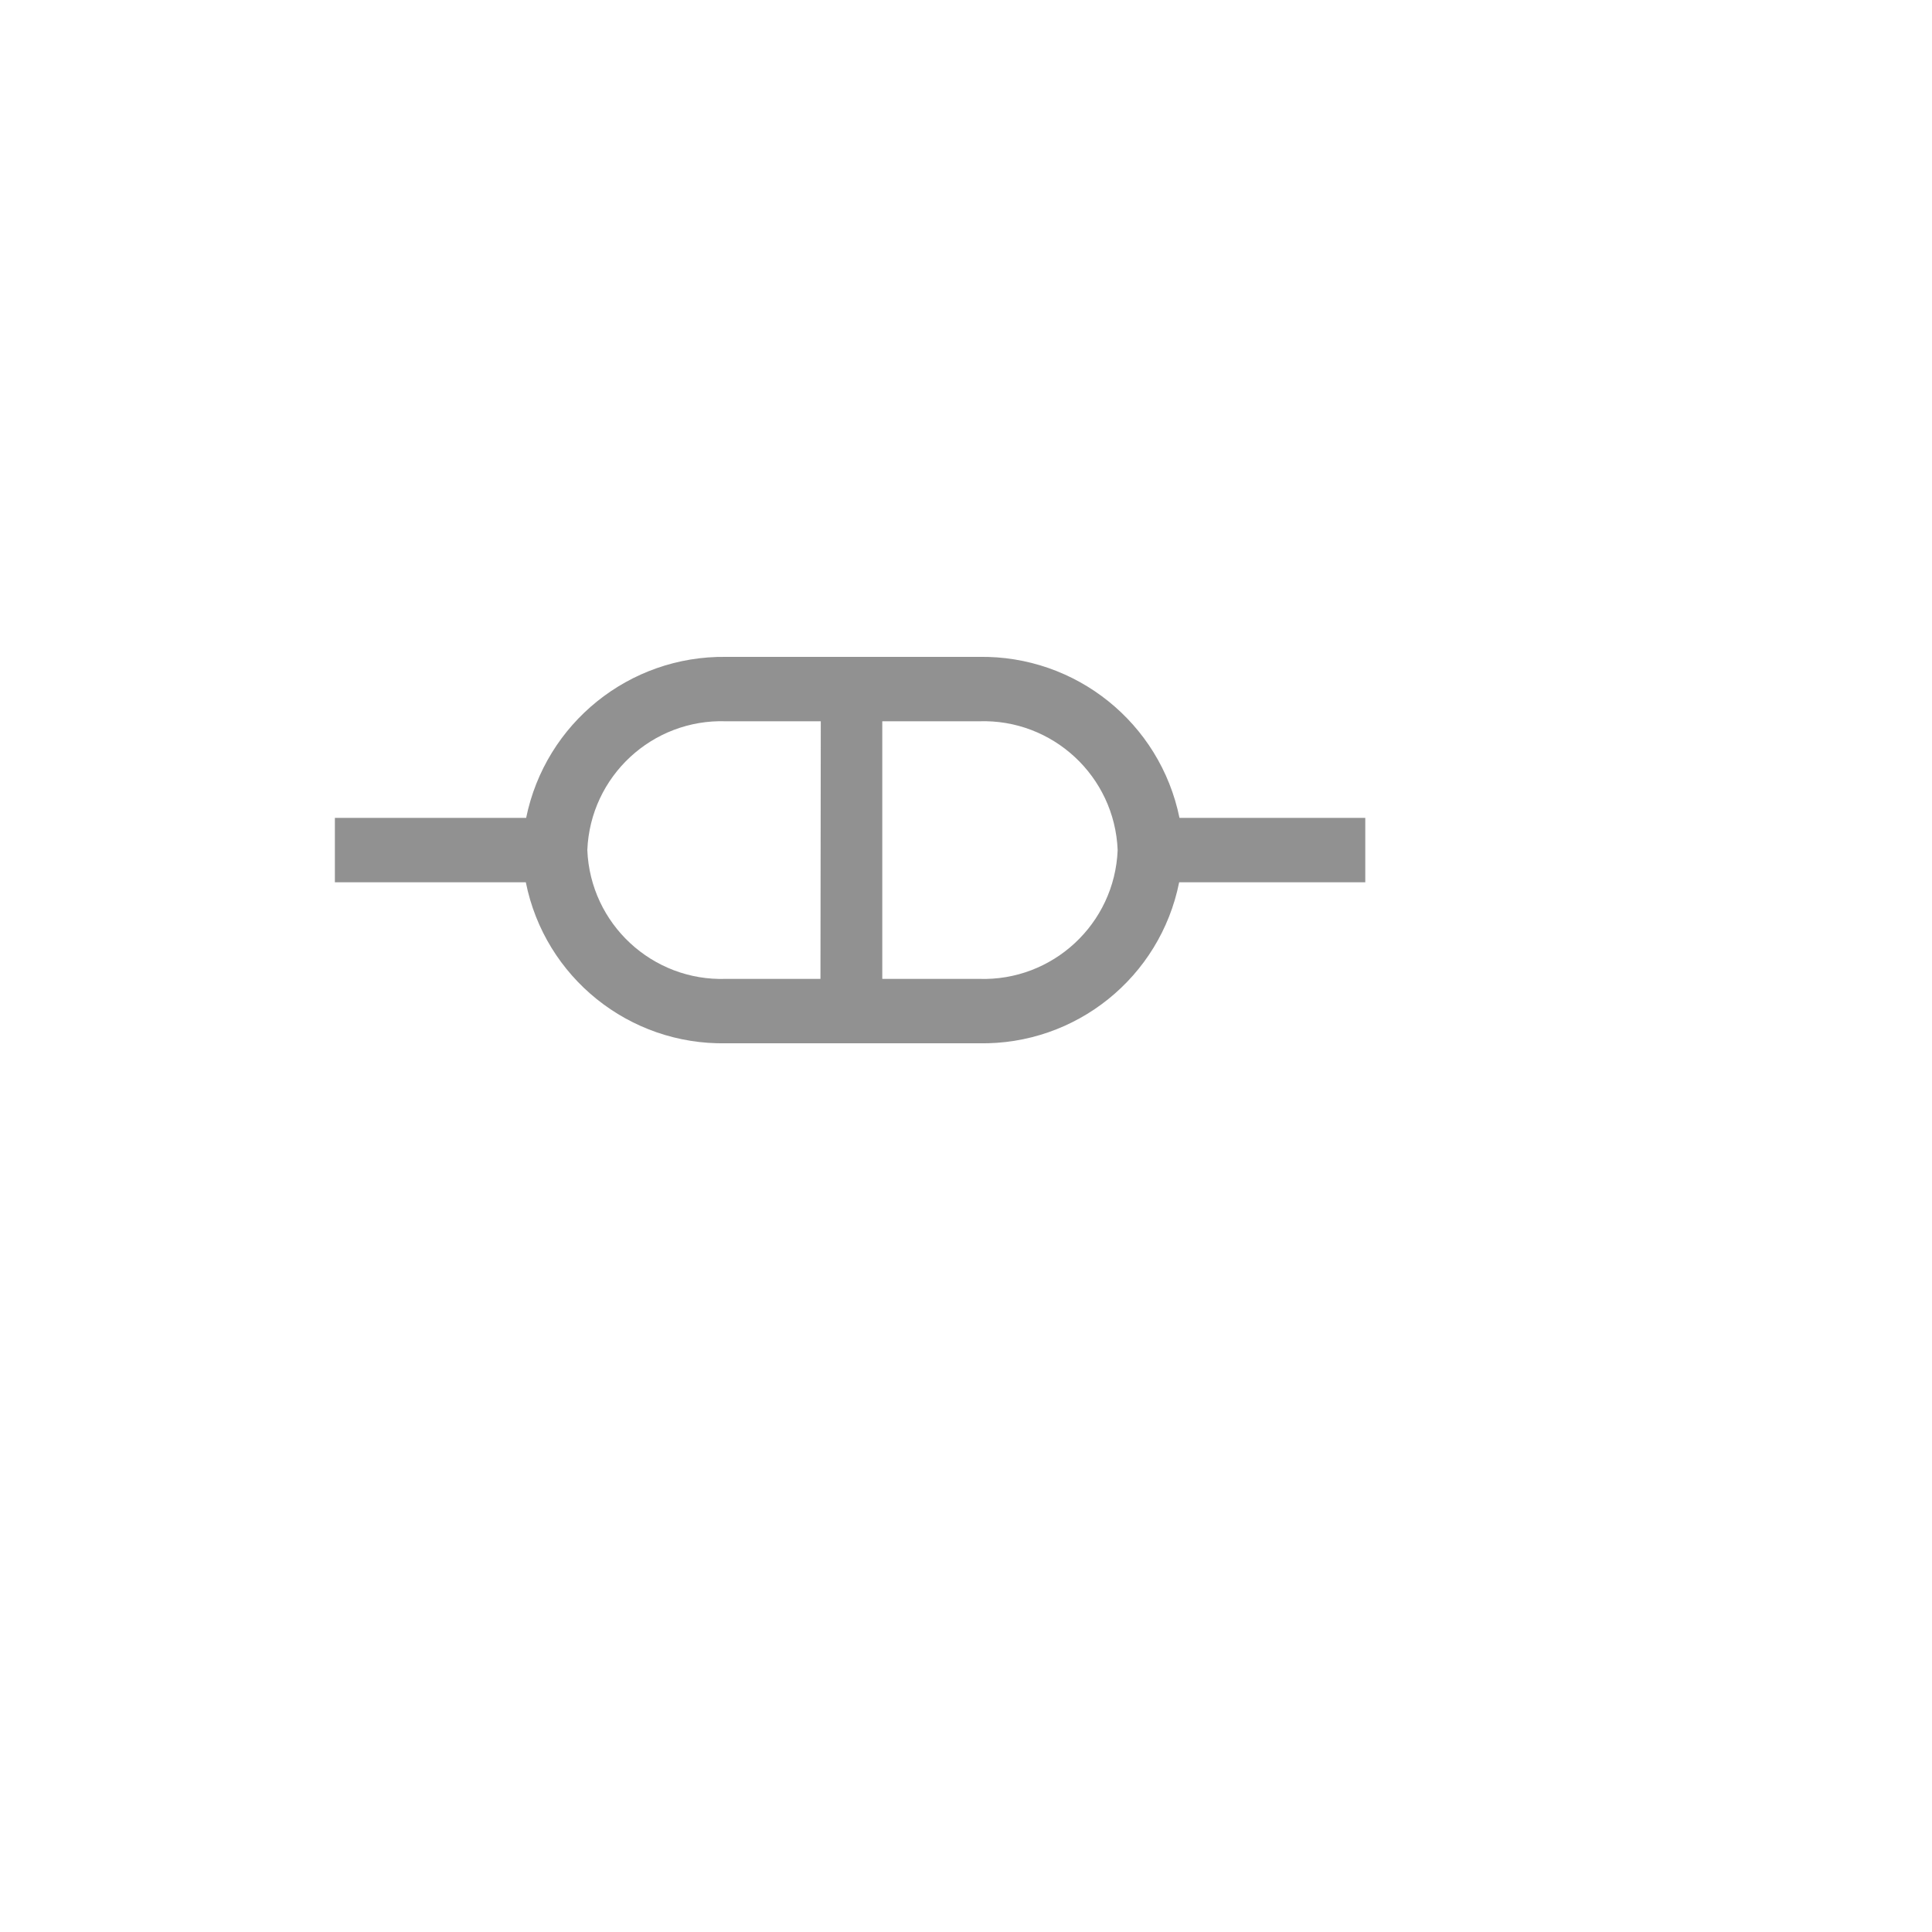 <svg xmlns="http://www.w3.org/2000/svg" version="1.1" xmlns:xlink="http://www.w3.org/1999/xlink" width="100%" height="100%" id="svgWorkerArea" viewBox="-25 -25 625 625" xmlns:idraw="https://idraw.muisca.co" style="background: white;"><defs id="defsdoc"><pattern id="patternBool" x="0" y="0" width="10" height="10" patternUnits="userSpaceOnUse" patternTransform="rotate(35)"><circle cx="5" cy="5" r="4" style="stroke: none;fill: #ff000070;"></circle></pattern></defs><g id="fileImp-29635382" class="cosito"><path id="pathImp-739187151" fill="#91919144" class="grouped" d="M416.667 239.583C416.667 239.583 356.562 239.583 356.562 239.583 350.296 208.859 323.019 186.968 291.667 187.5 291.667 187.5 209.896 187.5 209.896 187.5 178.622 187.069 151.46 208.938 145.208 239.583 145.208 239.583 83.333 239.583 83.333 239.583 83.333 239.583 83.333 260.417 83.333 260.417 83.333 260.417 145.104 260.417 145.104 260.417 151.25 291.171 178.54 313.108 209.896 312.5 209.896 312.5 291.667 312.5 291.667 312.5 323.023 313.108 350.312 291.171 356.458 260.417 356.458 260.417 416.667 260.417 416.667 260.417 416.667 260.417 416.667 239.583 416.667 239.583M240.417 291.667C240.417 291.667 209.896 291.667 209.896 291.667 186.019 292.488 165.959 273.872 165 250 165.959 226.128 186.019 207.512 209.896 208.333 209.896 208.333 240.521 208.333 240.521 208.333 240.521 208.333 240.417 291.667 240.417 291.667M291.667 291.667C291.667 291.667 260.417 291.667 260.417 291.667 260.417 291.667 260.417 208.333 260.417 208.333 260.417 208.333 291.667 208.333 291.667 208.333 315.544 207.512 335.603 226.128 336.562 250 335.603 273.872 315.544 292.488 291.667 291.667 291.667 291.667 291.667 291.667 291.667 291.667"></path><path id="rectImp-132420801" fill="#91919144" fill-opacity="0" class="grouped" d="M62.5 62.5C62.5 62.5 437.5 62.5 437.5 62.5 437.5 62.5 437.5 437.5 437.5 437.5 437.5 437.5 62.5 437.5 62.5 437.5 62.5 437.5 62.5 62.5 62.5 62.5 62.5 62.5 62.5 62.5 62.5 62.5"></path></g></svg>